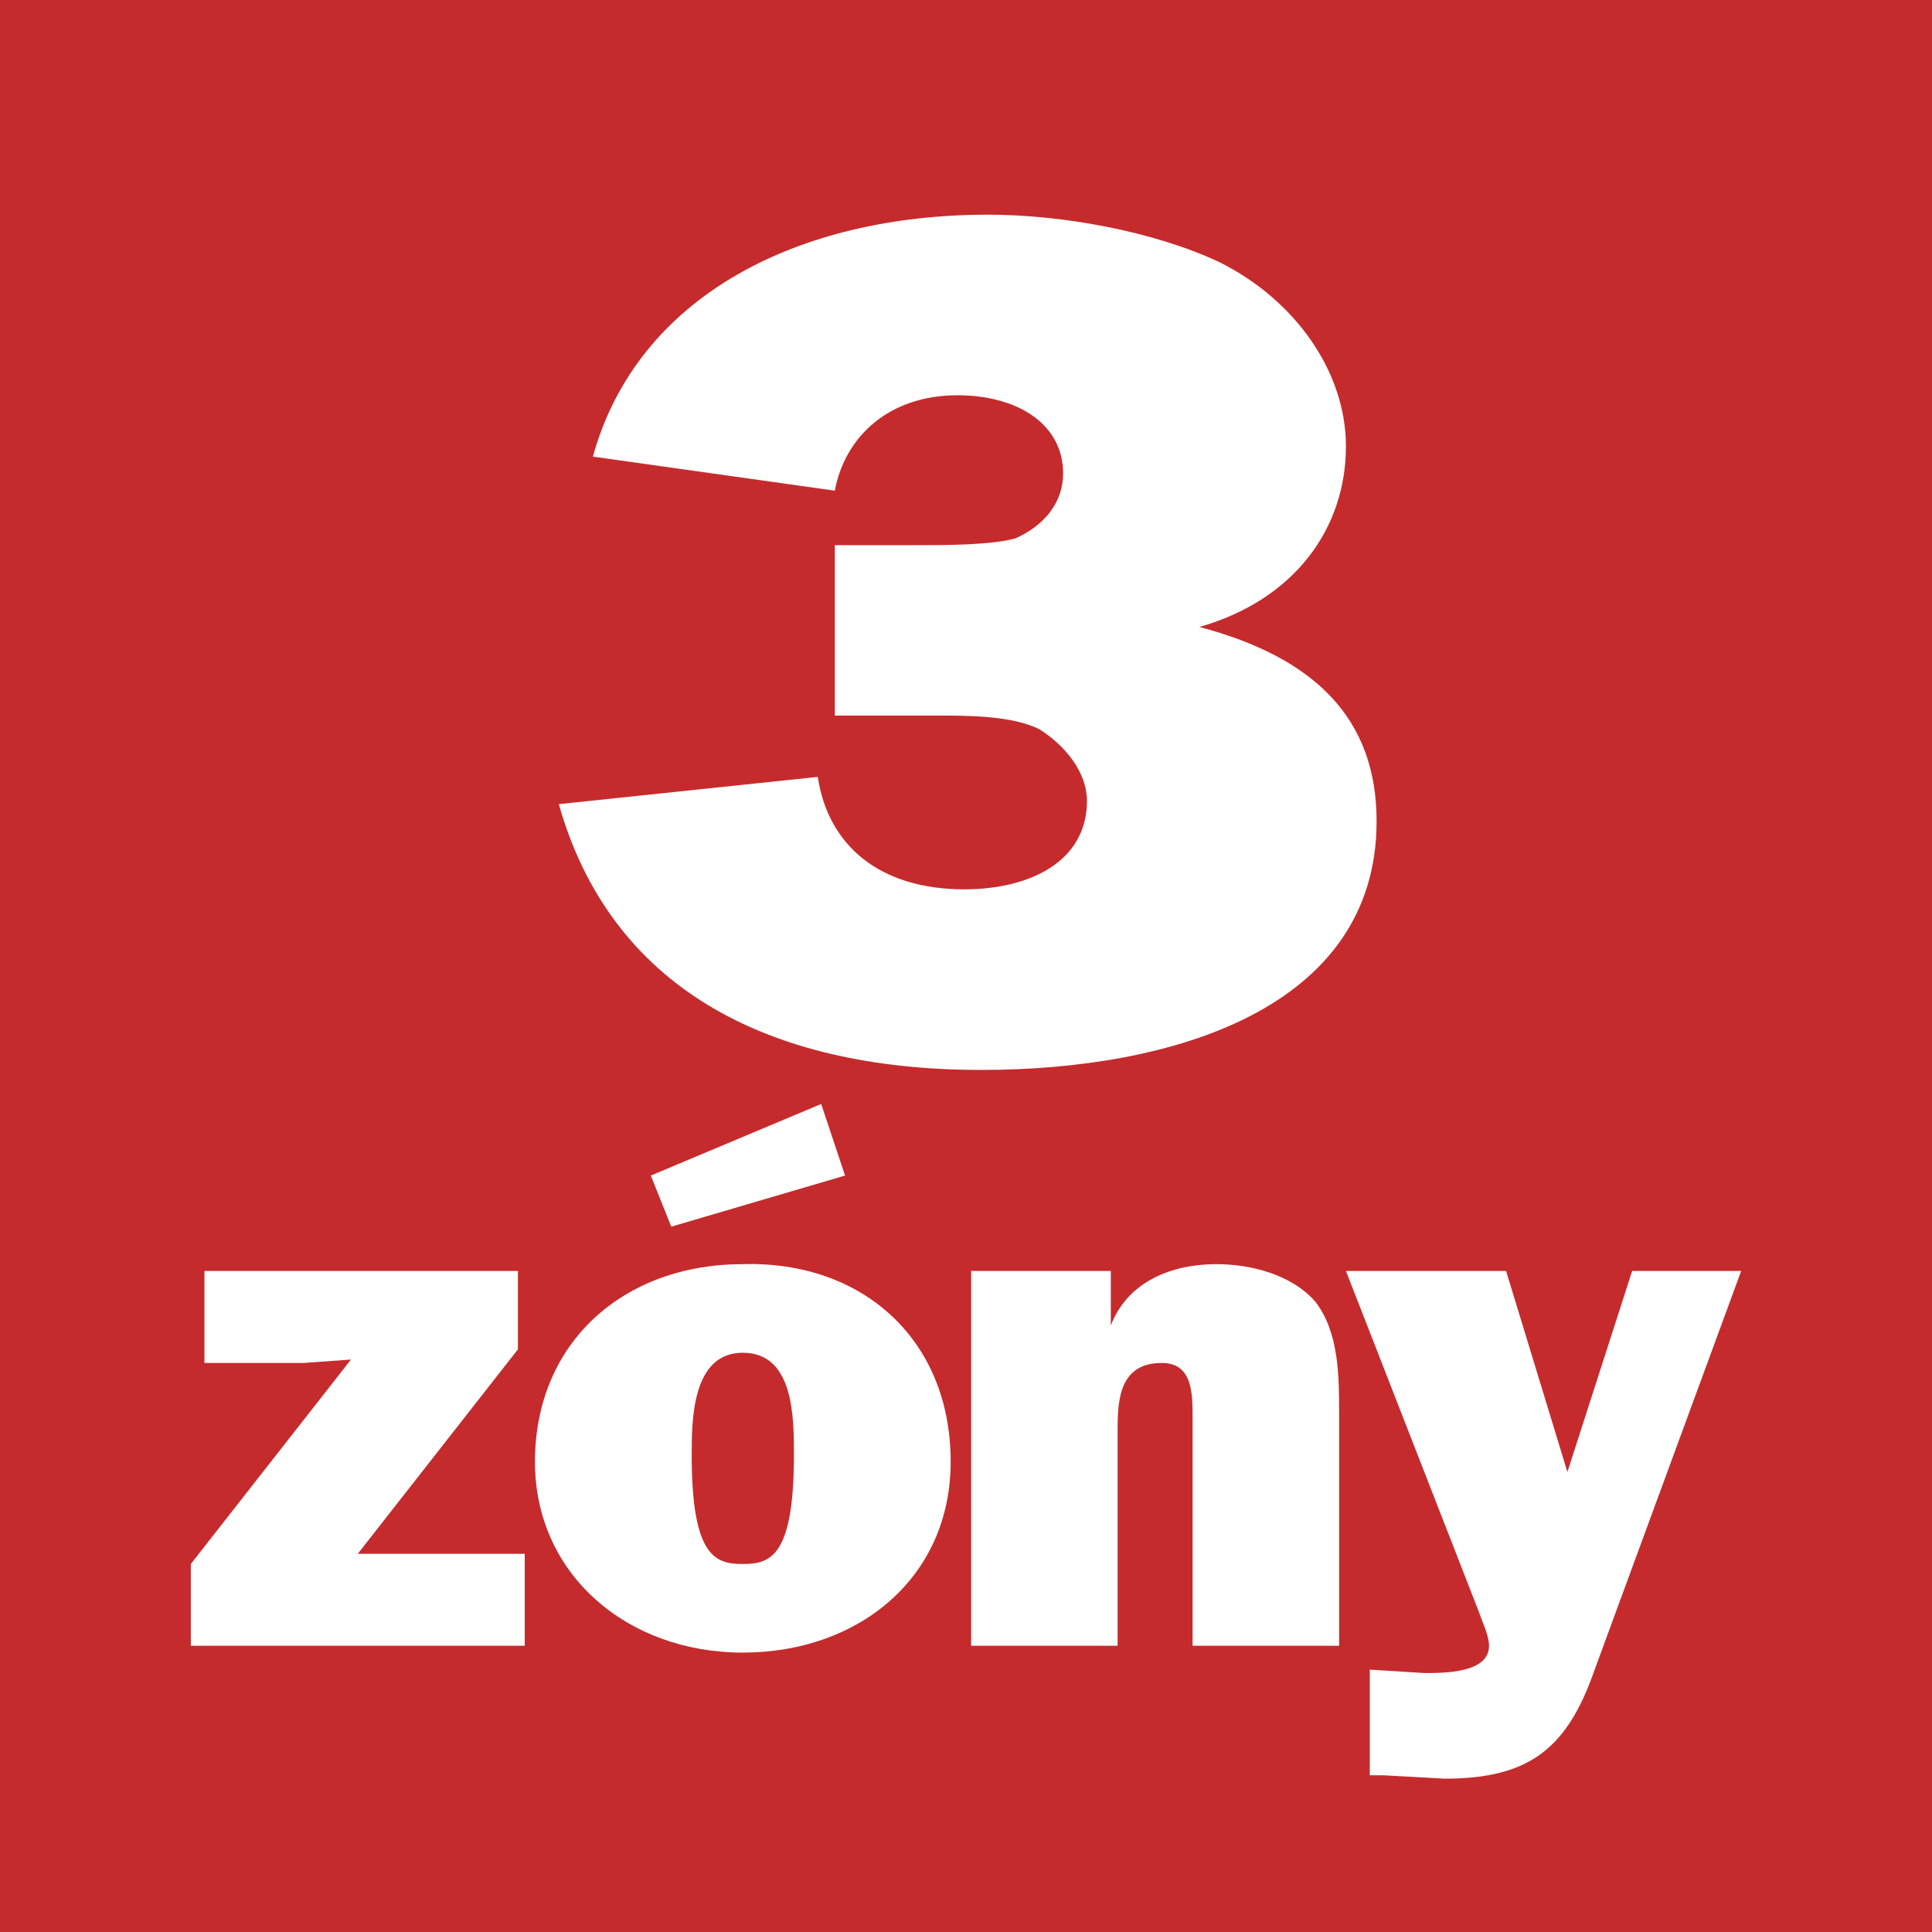 <?xml version="1.0" encoding="utf-8"?>
<!-- Generator: Adobe Illustrator 22.1.0, SVG Export Plug-In . SVG Version: 6.00 Build 0)  -->
<svg version="1.1" id="Vrstva_1" xmlns="http://www.w3.org/2000/svg" xmlns:xlink="http://www.w3.org/1999/xlink" x="0px" y="0px"
	 viewBox="0 0 56.7 56.7" style="enable-background:new 0 0 56.7 56.7;" xml:space="preserve">
<style type="text/css">
	.st0{fill:#C52B2D;}
	.st1{fill:#FFFFFF;}
</style>
<rect x="0" y="0" class="st0" width="56.7" height="56.7"/>
<path class="st1" d="M24,22.8c0.3,2,1.8,3.3,4.3,3.3c1.9,0,3.6-0.8,3.6-2.6c0-0.8-0.6-1.6-1.4-2.1c-0.8-0.4-2.1-0.4-3-0.4h-3V16h2.4
	c0.8,0,2.2,0,2.9-0.2c0.9-0.4,1.4-1.1,1.4-1.9c0-1.5-1.4-2.3-3.1-2.3c-2,0-3.3,1.2-3.6,2.8l-7.1-1c1.3-4.7,6-7.1,11.6-7.1
	c2.2,0,4.9,0.5,6.8,1.4c2.2,1.1,3.7,3.2,3.7,5.4c0,2.4-1.5,4.5-4.3,5.3c3.4,0.9,5.2,2.7,5.2,5.7c0,5.5-6,7.3-11.6,7.3
	c-6.4,0-10.9-2.5-12.4-7.8L24,22.8"/>
<g>
	<polyline class="st1" points="15.4,48.3 5.6,48.3 5.6,45.9 10.3,39.9 8.9,40 6,40 6,37.3 15.2,37.3 15.2,39.6 10.5,45.6 15.4,45.6 
		15.4,48.3 	"/>
	<path class="st1" d="M19.1,34.5l5-2.1l0.7,2.1L19.7,36L19.1,34.5 M20.3,42.7c0,3,0.7,3.2,1.5,3.2c0.8,0,1.5-0.2,1.5-3.2
		c0-1.1,0-3-1.5-3C20.3,39.7,20.3,41.7,20.3,42.7z M27.9,42.9c0,3.4-2.7,5.6-6.1,5.6c-3.4,0-6.1-2.3-6.1-5.6c0-3.5,2.6-5.8,6.1-5.8
		C25.3,37,27.9,39.3,27.9,42.9z"/>
	<path class="st1" d="M32.6,37.3v1.6h0c0.5-1.3,1.8-1.8,3.1-1.8c1,0,2.2,0.3,2.9,1.1c0.7,0.9,0.7,2.2,0.7,3.3v6.8H35v-6.7
		c0-0.7,0-1.6-0.9-1.6c-1.2,0-1.3,1-1.3,1.9v6.4h-4.3V37.3H32.6"/>
	<path class="st1" d="M46.8,49c-0.8,2.3-1.9,3.2-4.4,3.2l-1.8-0.1l-0.4,0V49l1.6,0.1c0.6,0,1.9,0,1.9-0.8c0-0.3-0.2-0.7-0.3-1
		l-3.9-10h4.7l1.8,5.9l1.9-5.9h3.2L46.8,49"/>
</g>
<g>
</g>
<g>
</g>
<g>
</g>
<g>
</g>
<g>
</g>
<g>
</g>
</svg>
